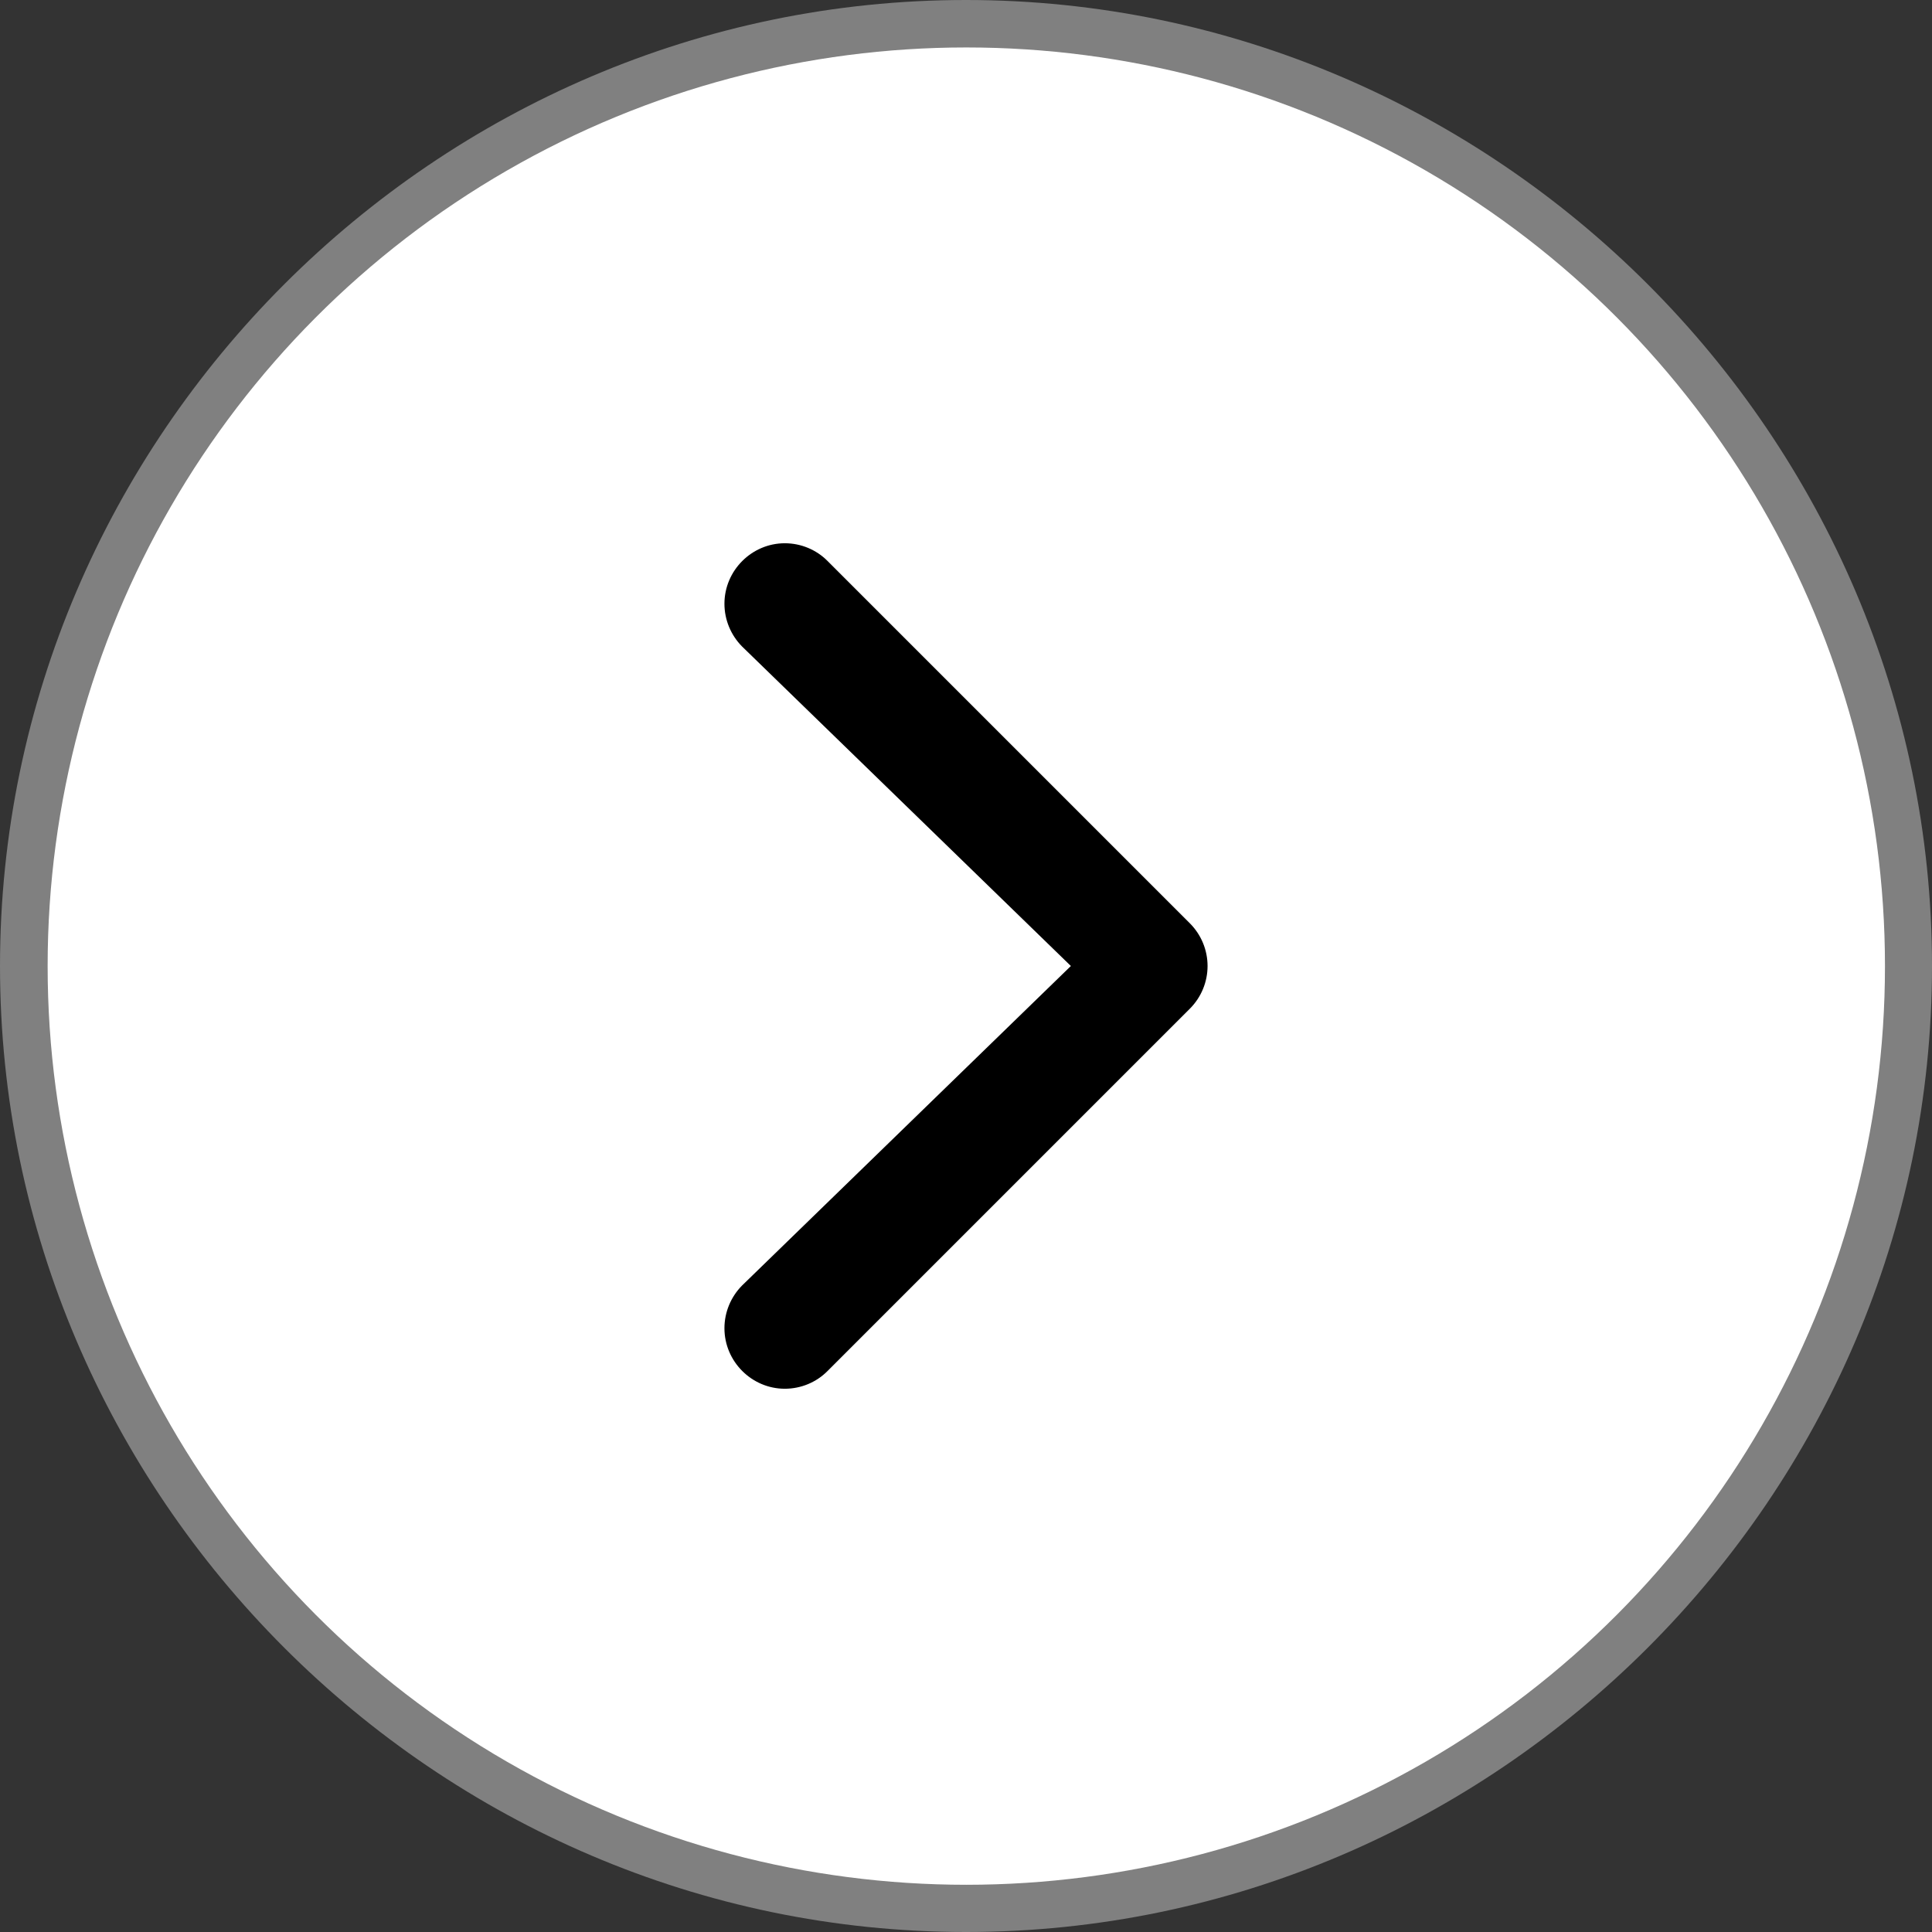 <?xml version="1.0" encoding="UTF-8" standalone="no"?>
<!DOCTYPE svg PUBLIC "-//W3C//DTD SVG 1.1//EN" "http://www.w3.org/Graphics/SVG/1.1/DTD/svg11.dtd">
<svg viewBox="0 0 64 64" version="1.1" xmlns="http://www.w3.org/2000/svg" xmlns:xlink="http://www.w3.org/1999/xlink" xml:space="preserve" xmlns:serif="http://www.serif.com/" style="fill-rule:evenodd;clip-rule:evenodd;stroke-linejoin:round;stroke-miterlimit:2;">
    <rect x="0" y="0" width="64" height="64" fill="#333333" stroke="none"/>
    <g transform="matrix(4,0,0,4,0,0)">
        <path d="M1,8C1,11.84 4.16,15 8,15C11.84,15 15,11.84 15,8C15,4.16 11.84,1 8,1C4.16,1 1,4.16 1,8M16,8C16,12.389 12.389,16 8,16C3.611,16 0,12.389 0,8C-0,3.611 3.611,0 8,0C12.389,-0 16,3.611 16,8" style="fill:rgb(128,128,128);"/>
    </g>
    <g transform="matrix(4,0,0,4,-1.814,-3.55271e-15)">
        <g transform="matrix(2.586,0,0,2.586,-19.84,-5.079)">
            <circle cx="10.942" cy="5.058" r="2.942" style="fill:white;"/>
        </g>
        <path d="M9.322,8L6.599,10.646C6.506,10.74 6.453,10.867 6.453,11C6.453,11.275 6.679,11.501 6.953,11.501C7.086,11.501 7.214,11.448 7.307,11.354L10.307,8.354C10.401,8.26 10.454,8.133 10.454,8C10.454,7.867 10.401,7.74 10.307,7.646L7.307,4.646C7.214,4.552 7.086,4.499 6.953,4.499C6.679,4.499 6.453,4.725 6.453,5C6.453,5.133 6.506,5.26 6.599,5.354L9.322,8Z"/>
    </g>
</svg>
